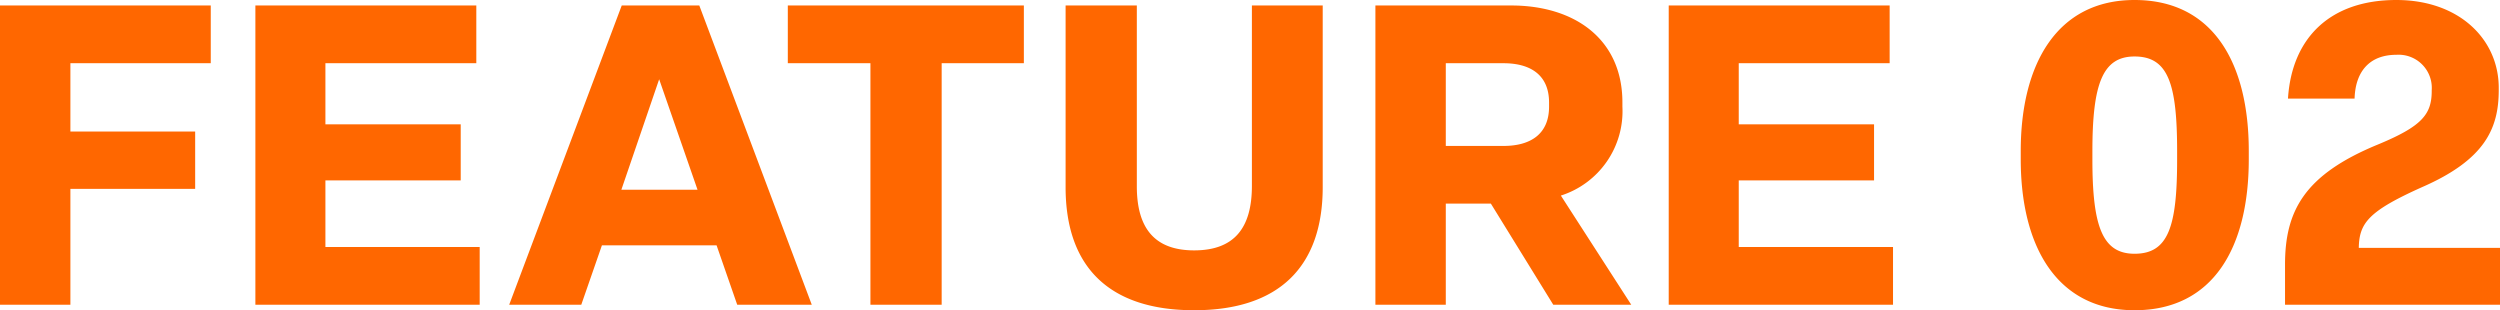 <svg xmlns="http://www.w3.org/2000/svg" width="171.999" height="21.344" viewBox="0 0 171.999 21.344">
  <path id="point02" d="M6.293,0V-7.975h8.584v-3.944H6.293v-4.7H15.95V-20.59H1.45V0ZM34.452,0V-3.973H23.838V-8.555h9.309v-3.857H23.838v-4.205H34.22V-20.59h-15.2V0ZM57.3,0,49.561-20.59H44.225L36.482,0h4.959l1.421-4.089H50.75L52.171,0Zm-10.5-15.515,2.639,7.6H44.2ZM66.236,0V-16.617h5.655V-20.59H55.651v3.973h5.684V0ZM83.607.377c5.858,0,8.845-3.016,8.845-8.468v-12.5H87.58V-8.178c0,2.9-1.218,4.437-3.973,4.437-2.784,0-3.944-1.6-3.944-4.408V-20.59h-4.9v12.5C74.762-2.61,77.749.377,83.607.377ZM100.92,0V-6.96h3.1L108.315,0h5.365l-4.843-7.511a6.094,6.094,0,0,0,4.234-6.119v-.29c0-4.35-3.277-6.67-7.656-6.67H96.077V0Zm0-16.617h3.973c1.856,0,3.132.812,3.132,2.7v.29c0,1.885-1.276,2.7-3.132,2.7H100.92ZM131.689,0V-3.973H121.075V-8.555h9.309v-3.857h-9.309v-4.205h10.382V-20.59h-15.2V0Zm16.617.377c5.452,0,7.859-4.379,7.859-10.382v-.58c0-5.974-2.407-10.382-7.859-10.382-5.336,0-7.83,4.408-7.83,10.382v.58C140.476-4,142.97.377,148.306.377Zm0-3.886c-2.2,0-2.9-1.856-2.9-6.467v-.58c0-4.64.7-6.525,2.9-6.525,2.32,0,2.929,1.885,2.929,6.525v.58C151.235-5.365,150.626-3.509,148.306-3.509ZM173.449,0V-3.915h-9.715c.029-1.711.667-2.523,4.35-4.176,4.321-1.885,5.278-4.031,5.278-6.67v-.174c0-3.277-2.668-6.032-7.047-6.032-4.553,0-7.192,2.61-7.453,6.786h4.582c.058-1.943,1.1-3.016,2.871-3.016a2.282,2.282,0,0,1,2.436,2.436v.058c0,1.624-.7,2.436-3.712,3.683-5.075,2.088-6.38,4.582-6.38,8.265V0Z" transform="translate(-1.45 20.967)" fill="#ff6700"/>
</svg>
